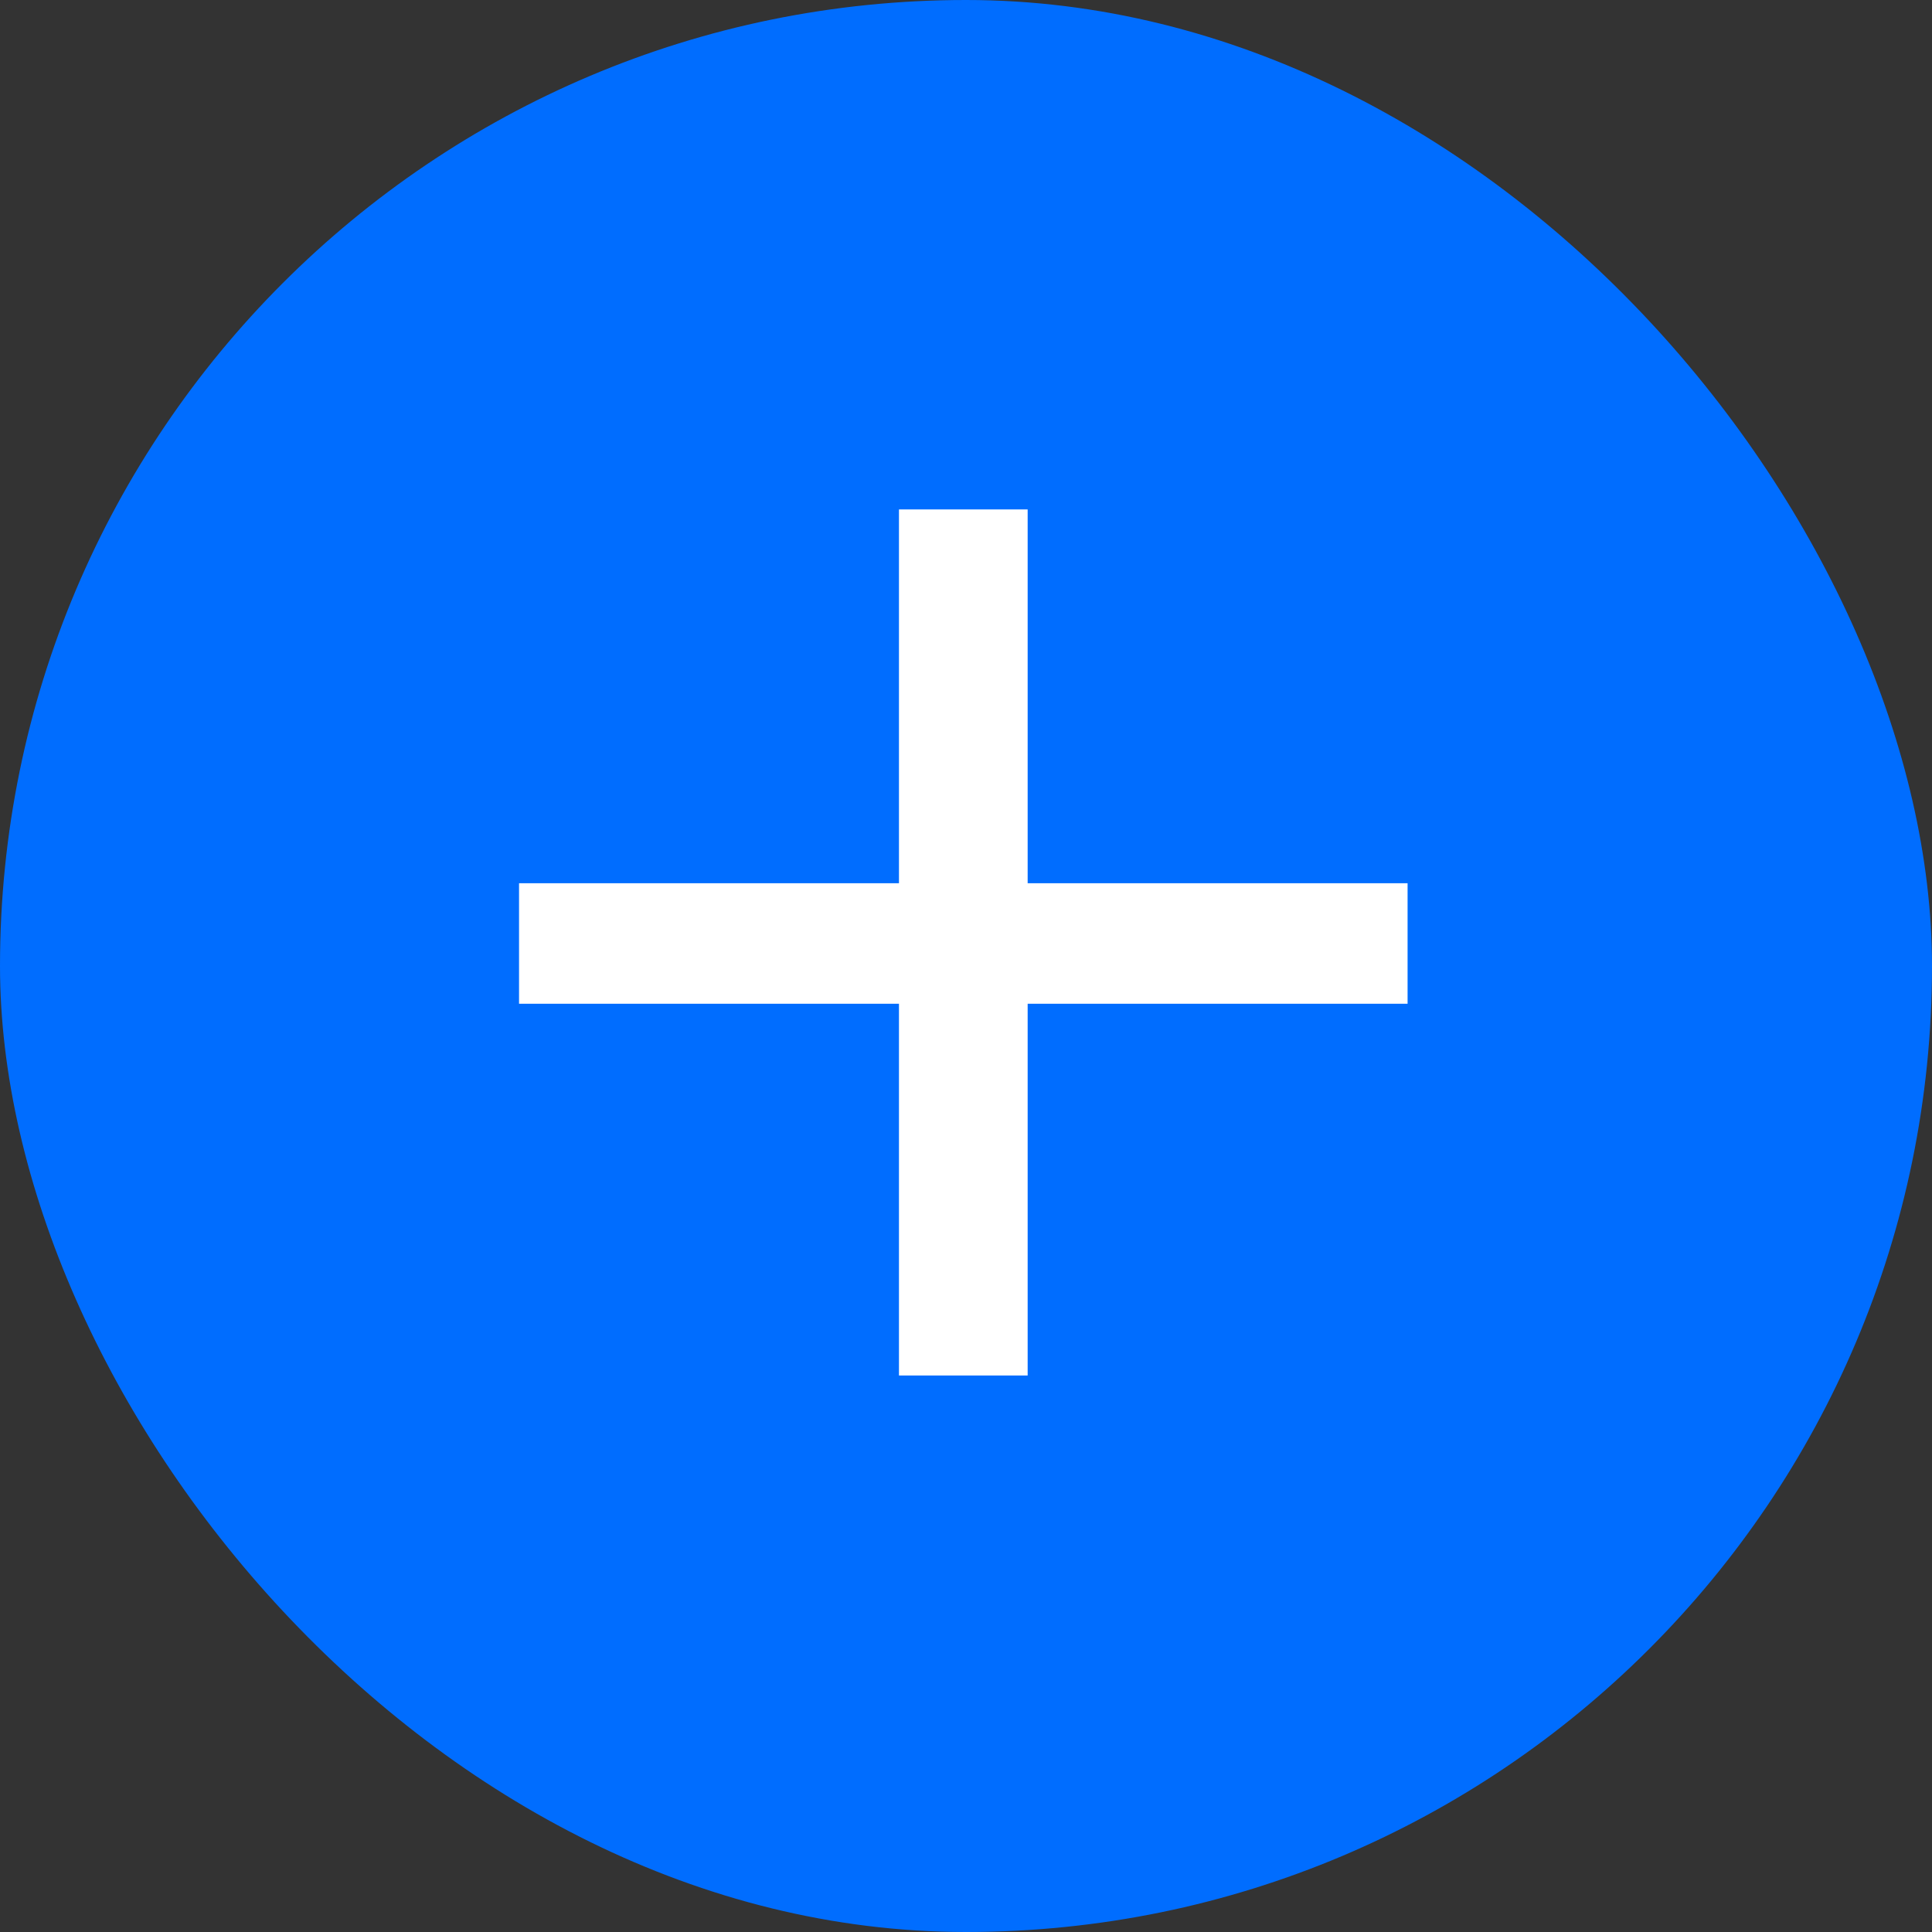 <?xml version="1.0" encoding="UTF-8"?> <svg xmlns="http://www.w3.org/2000/svg" width="201" height="201" viewBox="0 0 201 201" fill="none"><rect x="0" y="0" width="201" height="201" fill="#333333" stroke="none"/><rect width="201" height="201" rx="100.5" fill="#006DFF"></rect><path d="M146.441 104.427H106.914V143.103H93.526V104.427H54V91.889H93.526V53H106.914V91.889H146.441V104.427Z" fill="white"></path></svg> 
